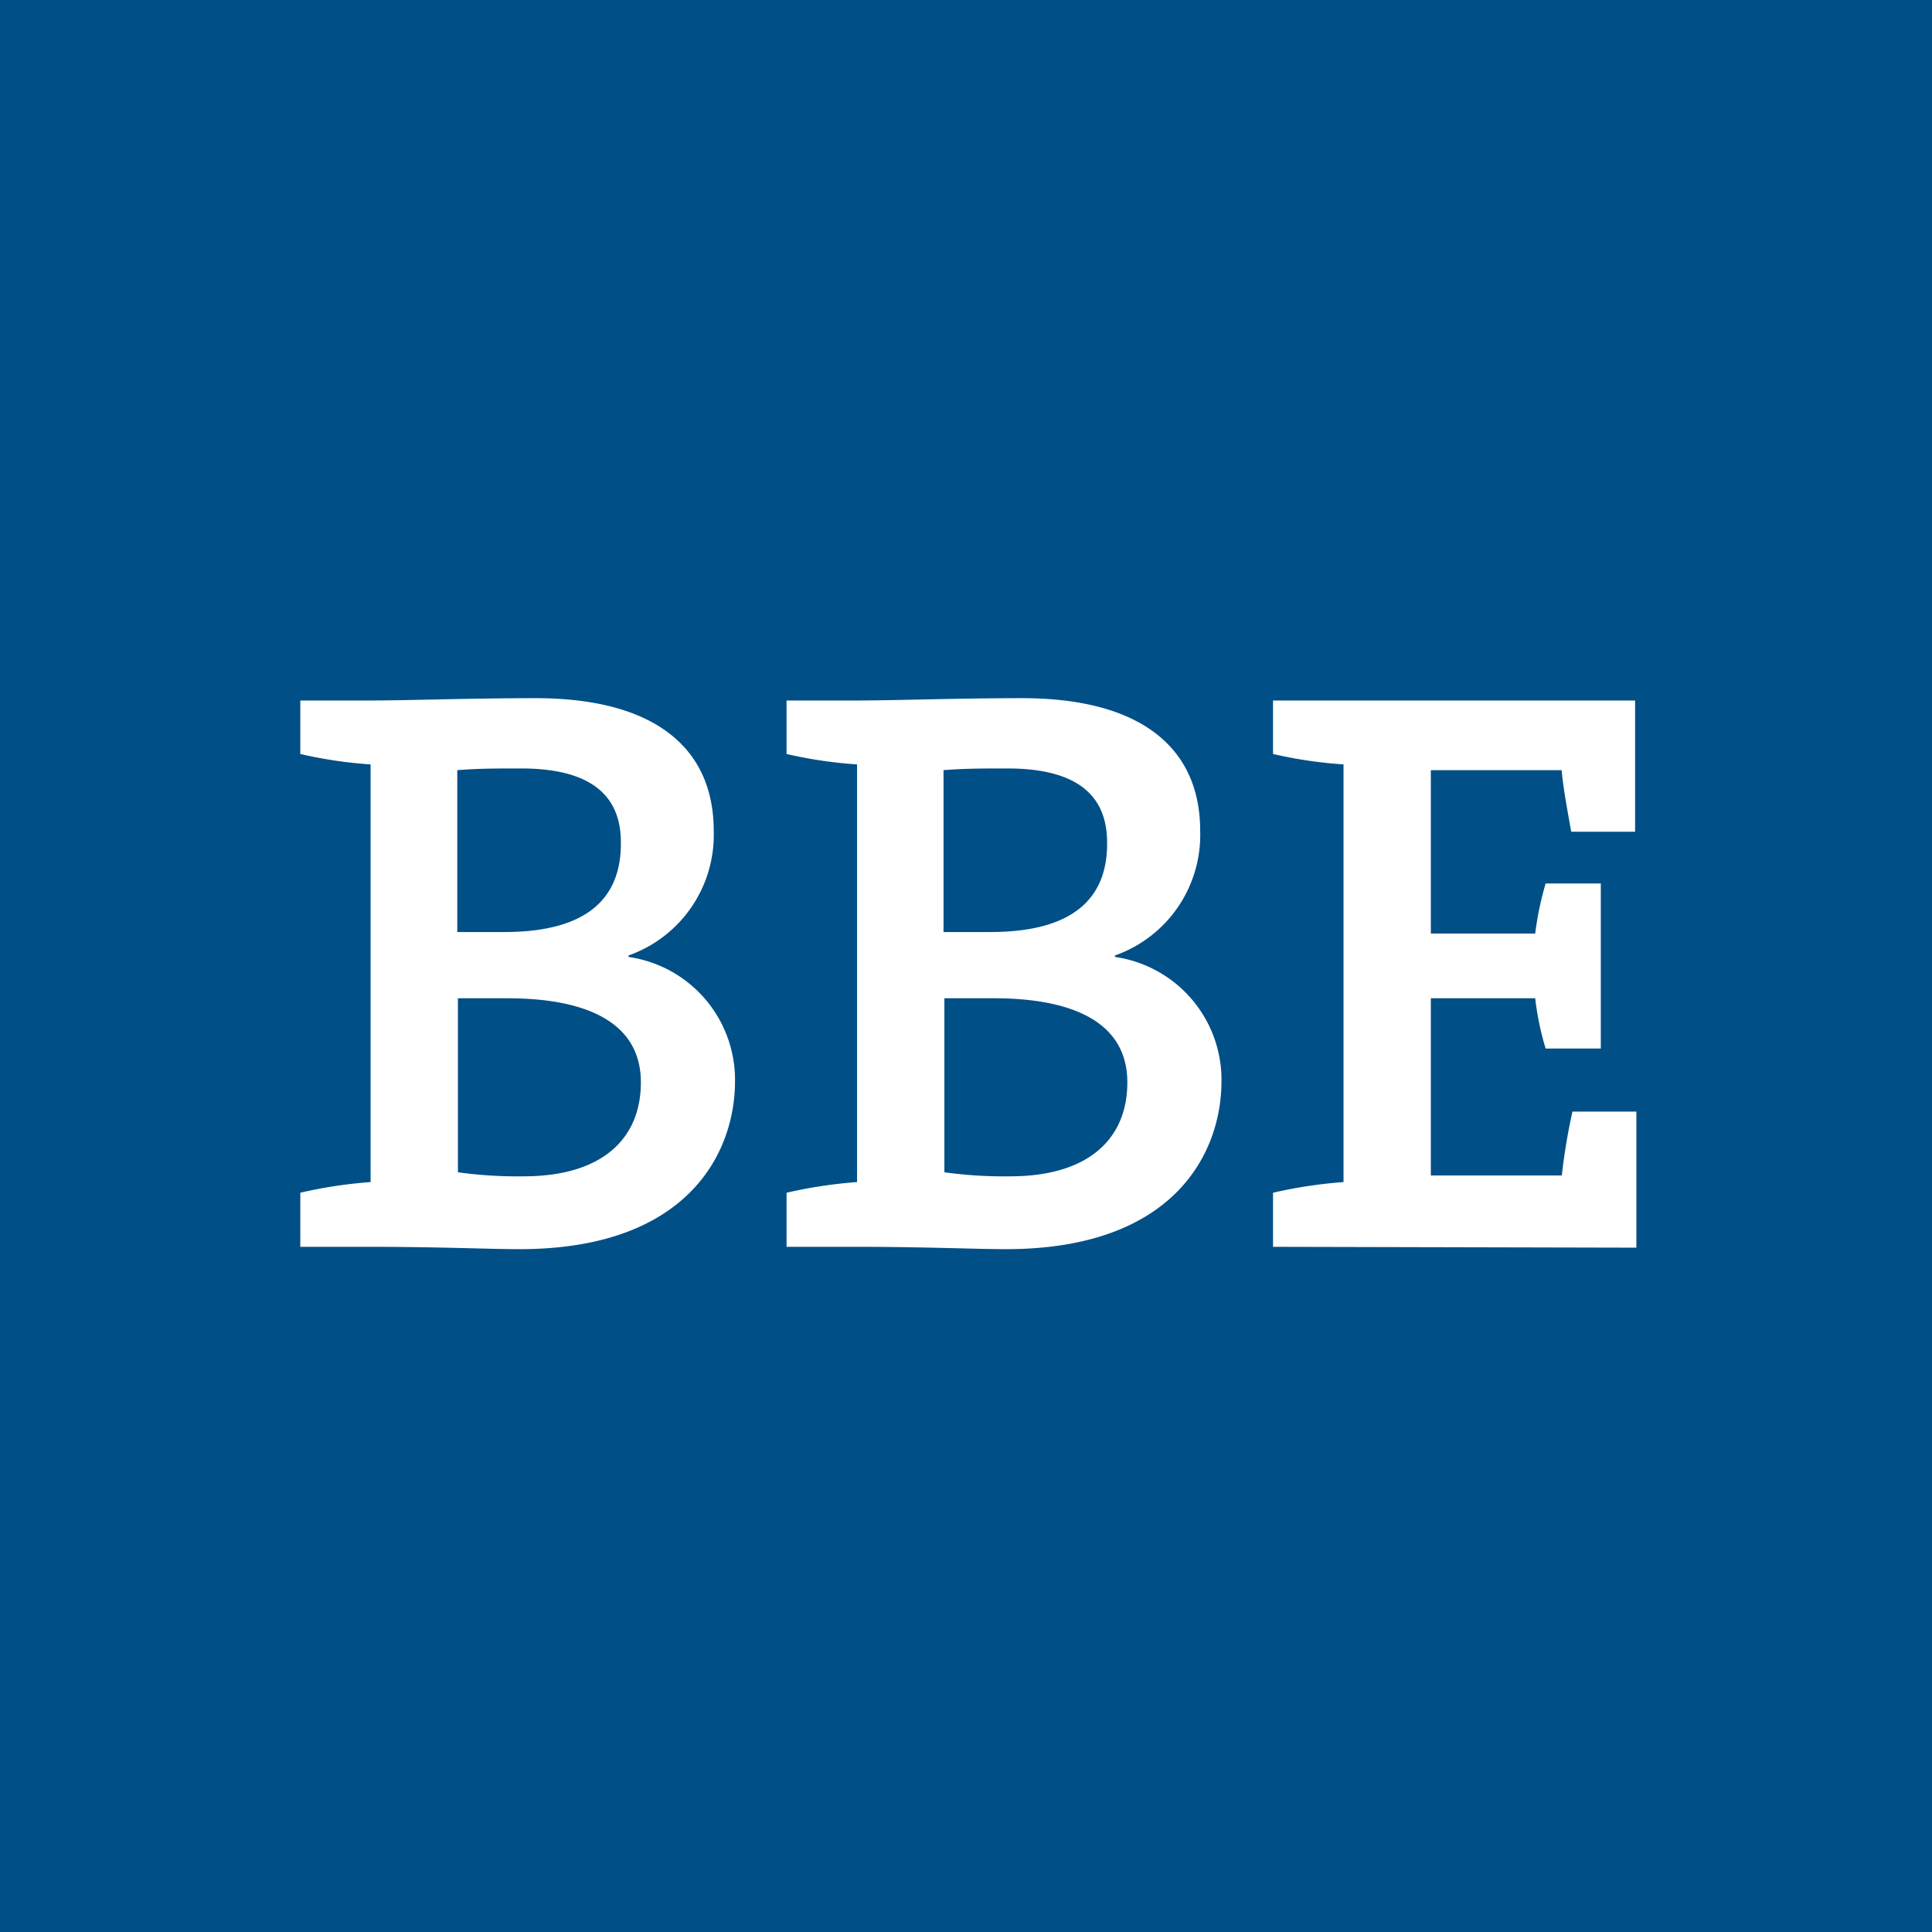 <svg id="Ebene_1" data-name="Ebene 1" xmlns="http://www.w3.org/2000/svg" viewBox="0 0 90.71 90.71"><defs><style>.cls-1{fill:#004f87;}.cls-2{fill:#fff;}</style></defs><rect class="cls-1" width="90.71" height="90.71"/><path class="cls-2" d="M24.39,58.65c-1.4,0-3.8-.11-7-.11H14.1V56a21.57,21.57,0,0,1,3.3-.5V35.89a20.43,20.43,0,0,1-3.3-.49V32.89h3.19c1.93,0,4.75-.11,7.86-.11,5.51,0,8.36,2.28,8.36,6.23a6,6,0,0,1-4,5.85v.07a5.83,5.83,0,0,1,5,5.86C34.5,54.13,32.29,58.65,24.39,58.65Zm.08-22.57c-1.14,0-2,0-3,.08v7.6c.69,0,1.33,0,2.21,0,3.84,0,5.47-1.55,5.47-4.14C29.18,37.56,28,36.08,24.47,36.08Zm-.65,10.79c-.42,0-1.75,0-2.32,0v8.17a20.4,20.4,0,0,0,3.08.19c3.76,0,5.51-1.82,5.51-4.41C30.09,47.94,27.43,46.87,23.82,46.87Z" transform="translate(0 0)"/><path class="cls-2" d="M47.23,58.65c-1.41,0-3.8-.11-7-.11H36.93V56a21.89,21.89,0,0,1,3.31-.5V35.89a20.72,20.72,0,0,1-3.31-.49V32.89h3.19c1.94,0,4.75-.11,7.87-.11,5.51,0,8.36,2.28,8.36,6.23a6,6,0,0,1-4,5.85v.07a5.83,5.83,0,0,1,5,5.86C57.34,54.13,55.13,58.65,47.23,58.65Zm.07-22.57c-1.13,0-2,0-3,.08v7.6c.69,0,1.33,0,2.2,0,3.84,0,5.48-1.55,5.48-4.14C52,37.56,50.84,36.08,47.3,36.08Zm-.64,10.79c-.42,0-1.75,0-2.32,0v8.17a20.4,20.4,0,0,0,3.08.19c3.76,0,5.51-1.82,5.51-4.41C52.93,47.94,50.27,46.87,46.66,46.87Z" transform="translate(0 0)"/><path class="cls-2" d="M59.77,58.54V56a21.89,21.89,0,0,1,3.31-.5V35.89a20.72,20.72,0,0,1-3.31-.49V32.89h17v6.16h-3c-.19-1.07-.38-2.09-.45-2.89H67.18v7.67h4.9a14.77,14.77,0,0,1,.49-2.35h2.59v7.75H72.57a13.36,13.36,0,0,1-.49-2.36h-4.9v8.32h6.15a27.32,27.32,0,0,1,.5-3h3v6.39Z" transform="translate(0 0)"/></svg>